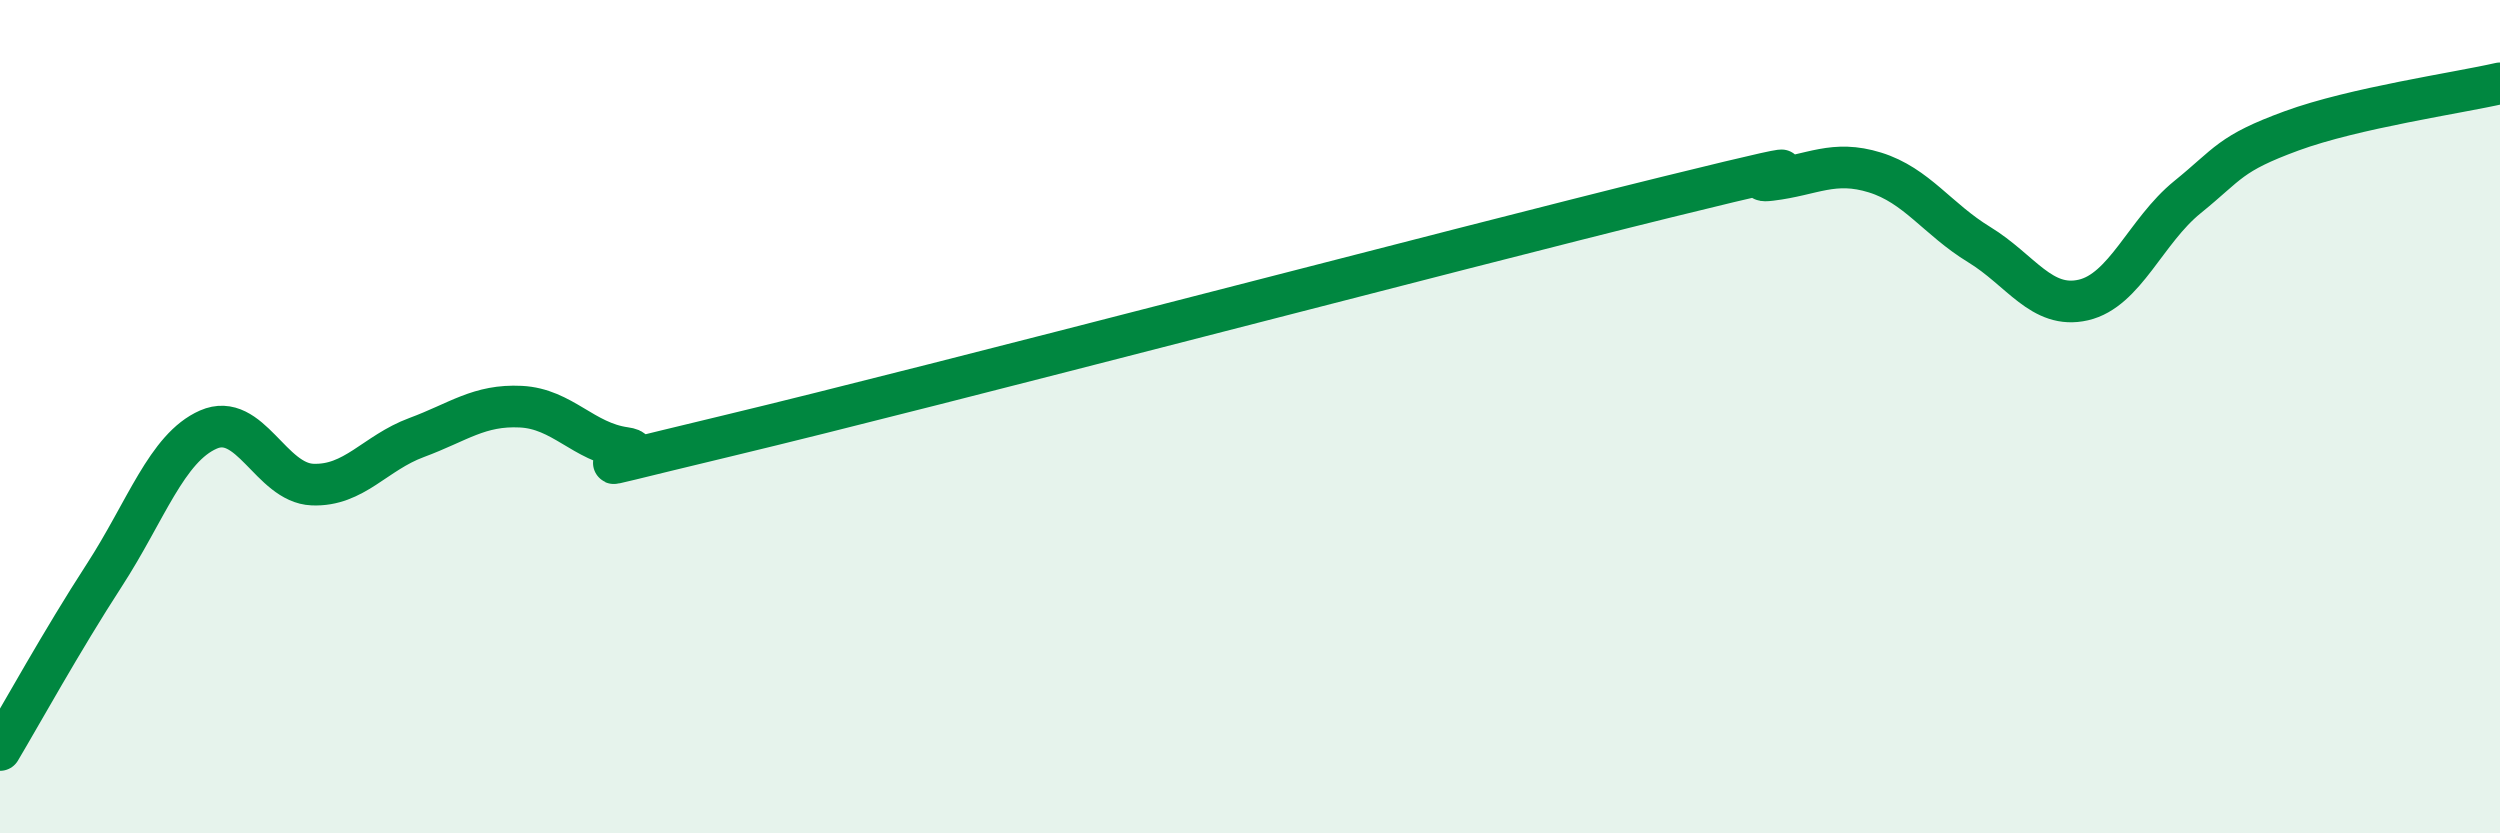 
    <svg width="60" height="20" viewBox="0 0 60 20" xmlns="http://www.w3.org/2000/svg">
      <path
        d="M 0,18 C 0.5,17.16 1.5,15.35 2.5,13.81 C 3.5,12.27 4,10.75 5,10.31 C 6,9.87 6.5,11.59 7.5,11.63 C 8.5,11.67 9,10.87 10,10.5 C 11,10.13 11.5,9.71 12.5,9.76 C 13.5,9.81 14,10.61 15,10.75 C 16,10.89 12.5,11.65 17.5,10.45 C 22.5,9.25 35,5.96 40,4.73 C 45,3.5 41.5,4.44 42.5,4.32 C 43.5,4.2 44,3.83 45,4.14 C 46,4.45 46.5,5.26 47.5,5.87 C 48.5,6.48 49,7.43 50,7.2 C 51,6.97 51.5,5.54 52.5,4.73 C 53.5,3.92 53.5,3.69 55,3.14 C 56.5,2.59 59,2.23 60,2L60 20L0 20Z"
        fill="#008740"
        opacity="0.1"
        stroke-linecap="round"
        stroke-linejoin="round"
      />
      <path
        d="M 0,18 C 0.5,17.16 1.5,15.35 2.5,13.81 C 3.5,12.27 4,10.75 5,10.31 C 6,9.87 6.5,11.59 7.5,11.63 C 8.5,11.67 9,10.87 10,10.5 C 11,10.13 11.5,9.71 12.5,9.76 C 13.5,9.81 14,10.61 15,10.75 C 16,10.89 12.5,11.65 17.5,10.45 C 22.5,9.25 35,5.96 40,4.73 C 45,3.5 41.5,4.44 42.5,4.32 C 43.5,4.2 44,3.83 45,4.14 C 46,4.45 46.5,5.26 47.5,5.87 C 48.5,6.48 49,7.43 50,7.2 C 51,6.97 51.5,5.54 52.5,4.73 C 53.5,3.92 53.5,3.69 55,3.14 C 56.5,2.59 59,2.23 60,2"
        stroke="#008740"
        stroke-width="1"
        fill="none"
        stroke-linecap="round"
        stroke-linejoin="round"
      />
    </svg>
  